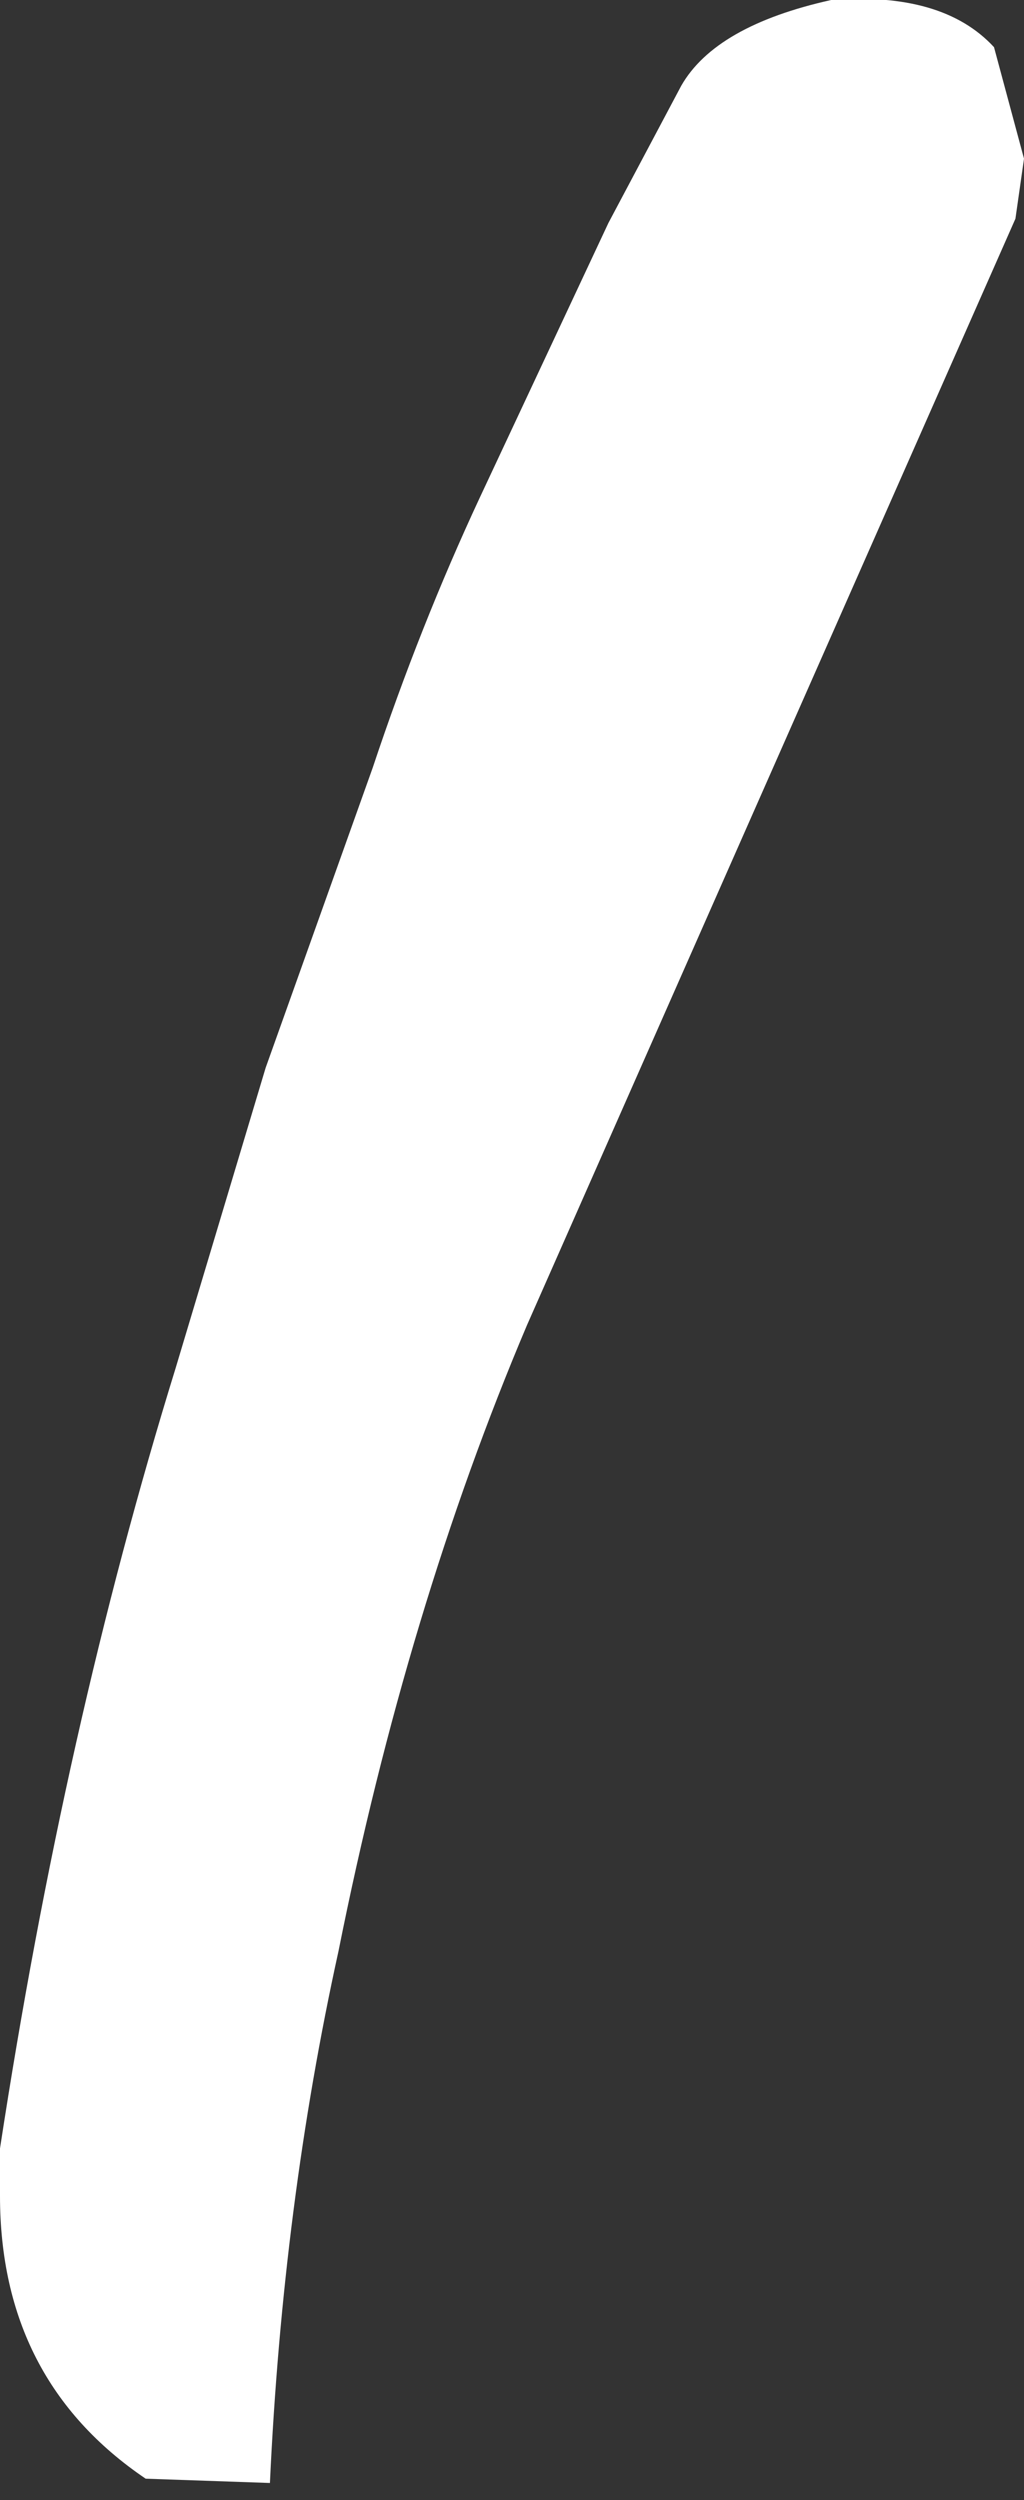 <?xml version="1.0" encoding="UTF-8" standalone="no"?>
<svg xmlns:xlink="http://www.w3.org/1999/xlink" height="29.15px" width="11.95px" xmlns="http://www.w3.org/2000/svg">
  <rect width="100%" height="100%" fill="#333333" stroke="none"/>
  <g transform="matrix(1.0, 0.0, 0.0, 1.0, 4.7, -6.8)">
    <path d="M7.15 9.35 L1.45 22.25 Q0.05 25.55 -0.75 29.55 -1.4 32.5 -1.55 35.75 L-3.0 35.7 Q-4.7 34.55 -4.7 32.4 L-4.7 31.85 Q-3.95 26.95 -2.65 22.75 L-1.6 19.25 -0.35 15.75 Q0.2 14.1 0.9 12.6 L2.4 9.4 3.25 7.8 Q3.65 7.1 5.0 6.8 6.3 6.7 6.9 7.35 L7.25 8.65 7.15 9.35" fill="#ffffff" fill-rule="evenodd" stroke="none"/>
  </g>
</svg>
